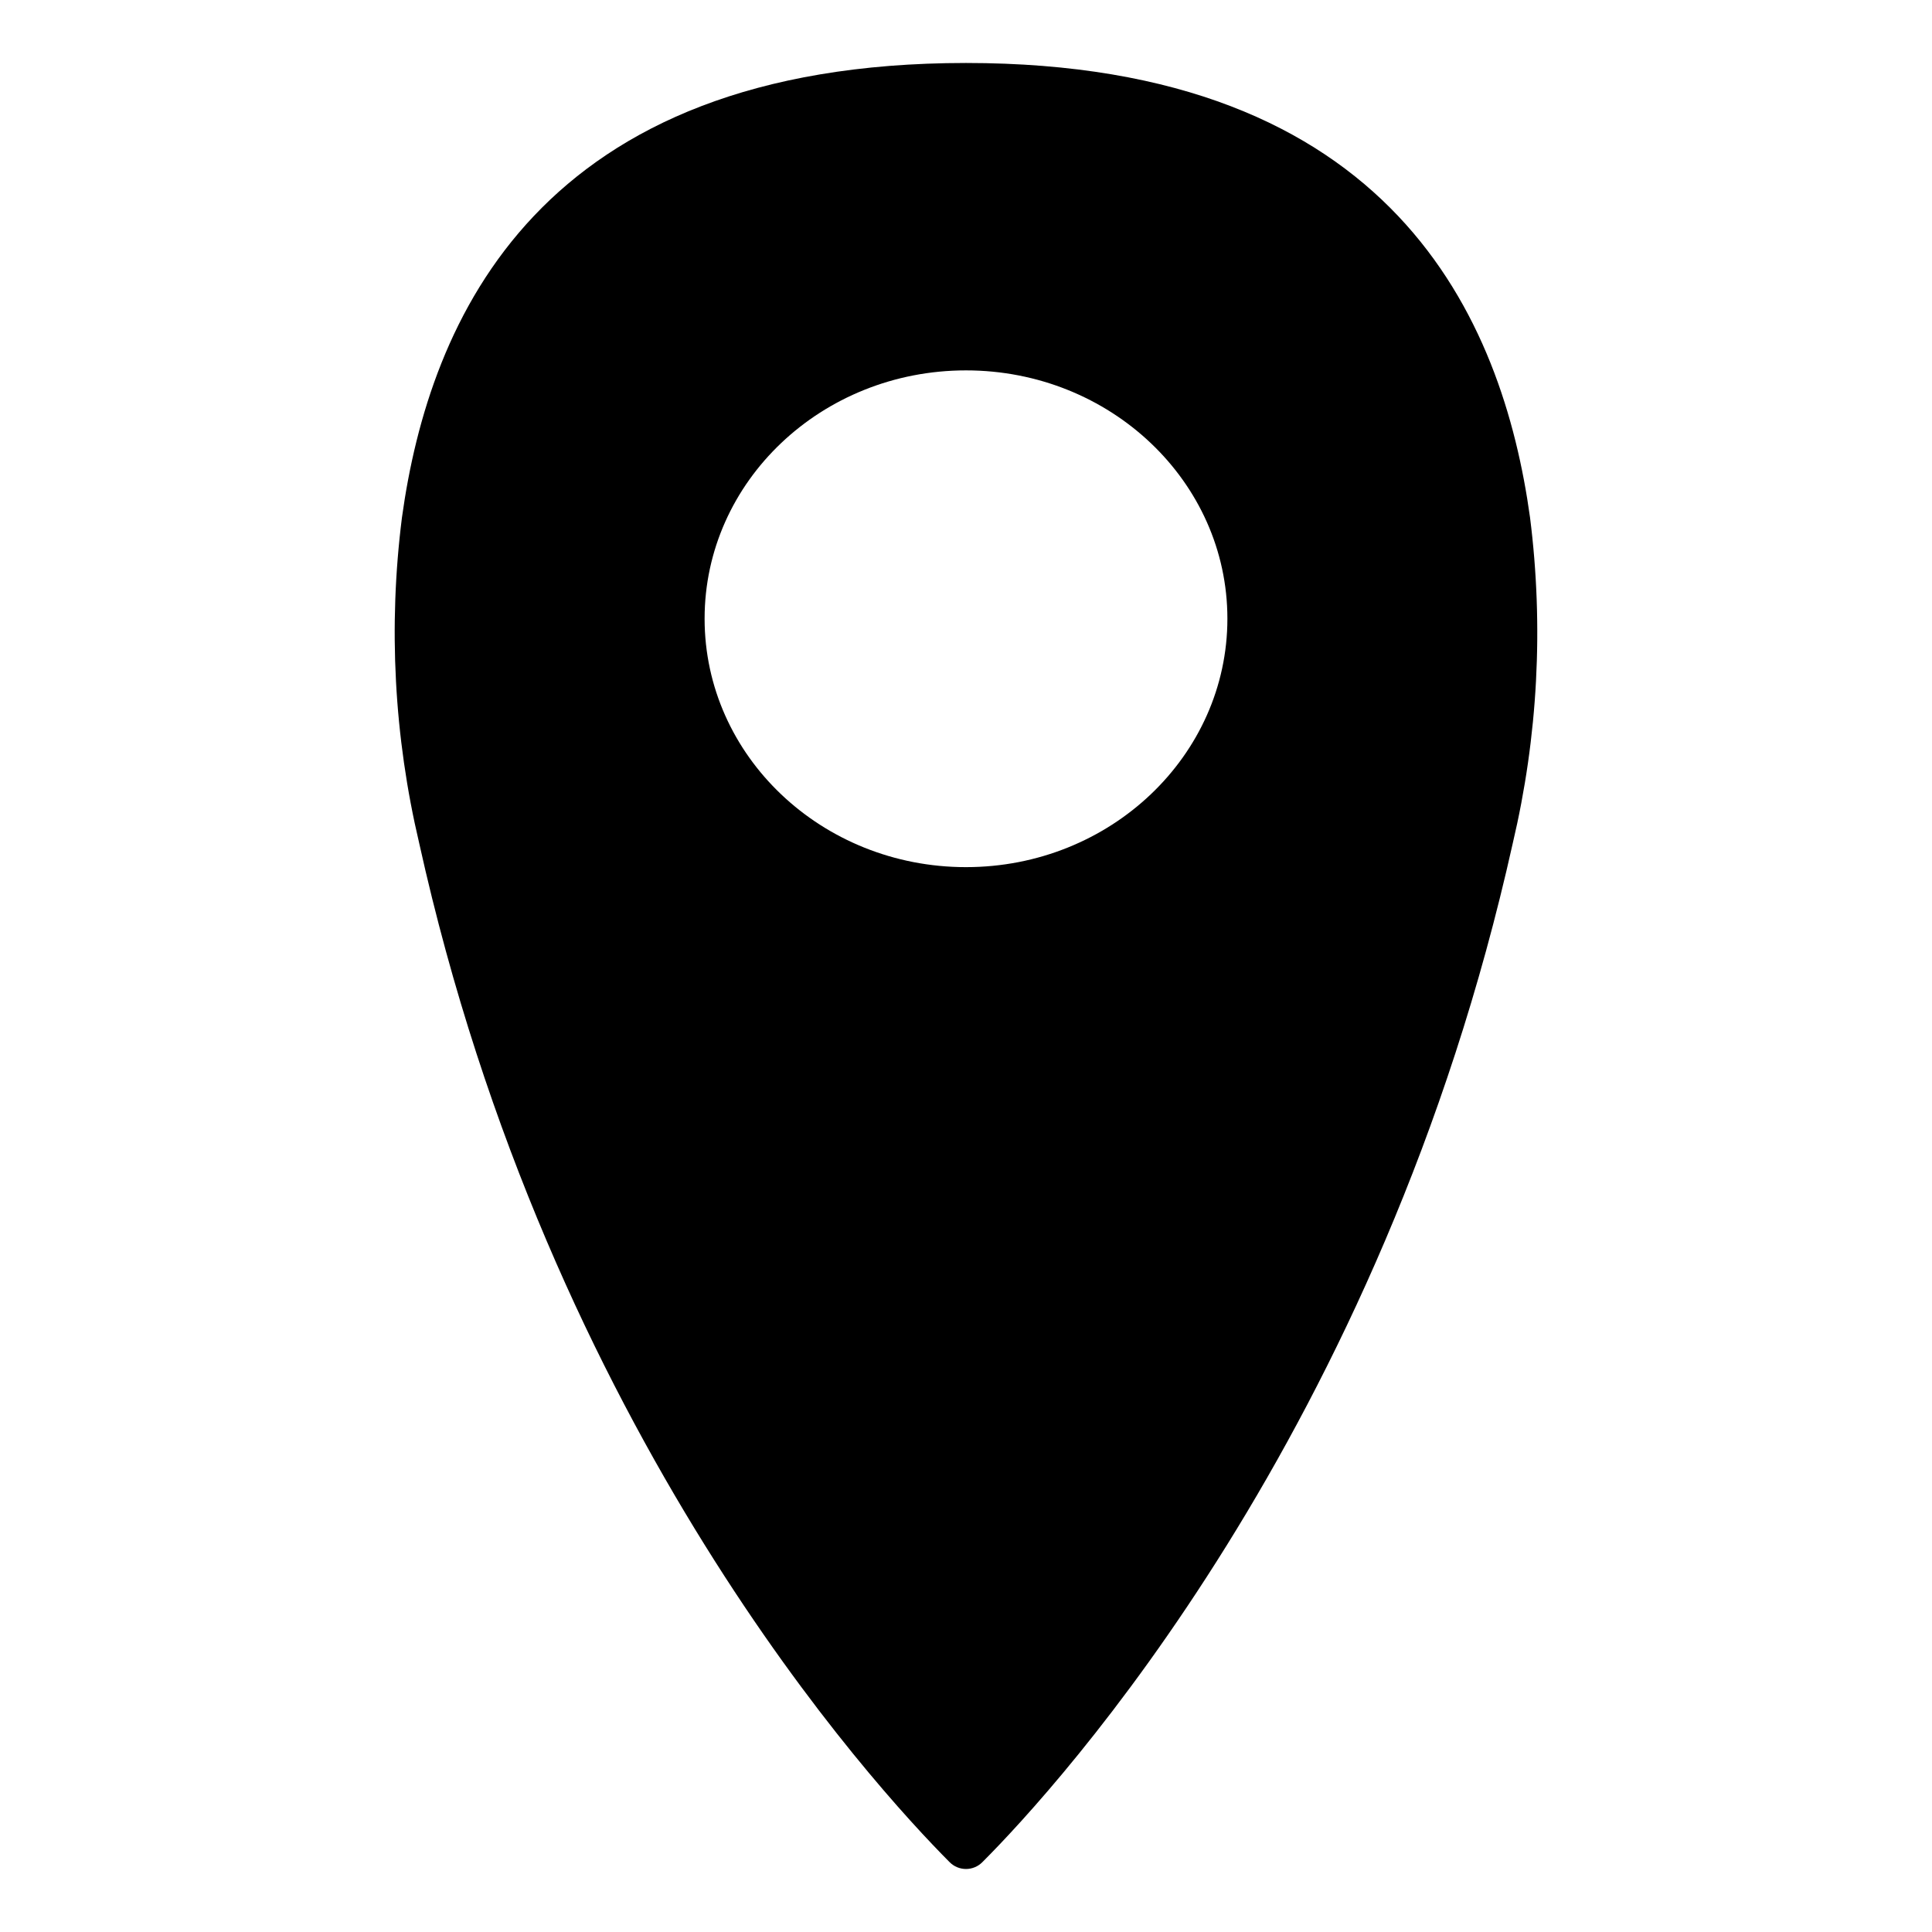 <?xml version="1.0" encoding="UTF-8"?>
<!-- Uploaded to: SVG Repo, www.svgrepo.com, Generator: SVG Repo Mixer Tools -->
<svg fill="#000000" width="800px" height="800px" version="1.1" viewBox="144 144 512 512" xmlns="http://www.w3.org/2000/svg">
 <path d="m400 160.69c-113.36 0-142.23 68.016-149.48 120.46-3.644 28.828-2.094 58.074 4.582 86.355 34.613 156.18 120.26 249.59 140.56 269.99 1.148 1.156 2.707 1.805 4.336 1.805 1.625 0 3.188-0.648 4.332-1.805 20.152-20.152 105.8-113.91 140.56-269.99 6.676-28.281 8.227-57.527 4.586-86.355-7.258-52.445-36.125-120.46-149.48-120.46zm0 213.11c-38.238 0-69.273-29.473-69.273-65.848s31.031-65.797 69.273-65.797c38.238 0 69.273 29.473 69.273 65.797s-31.035 65.848-69.273 65.848z"/>
</svg>